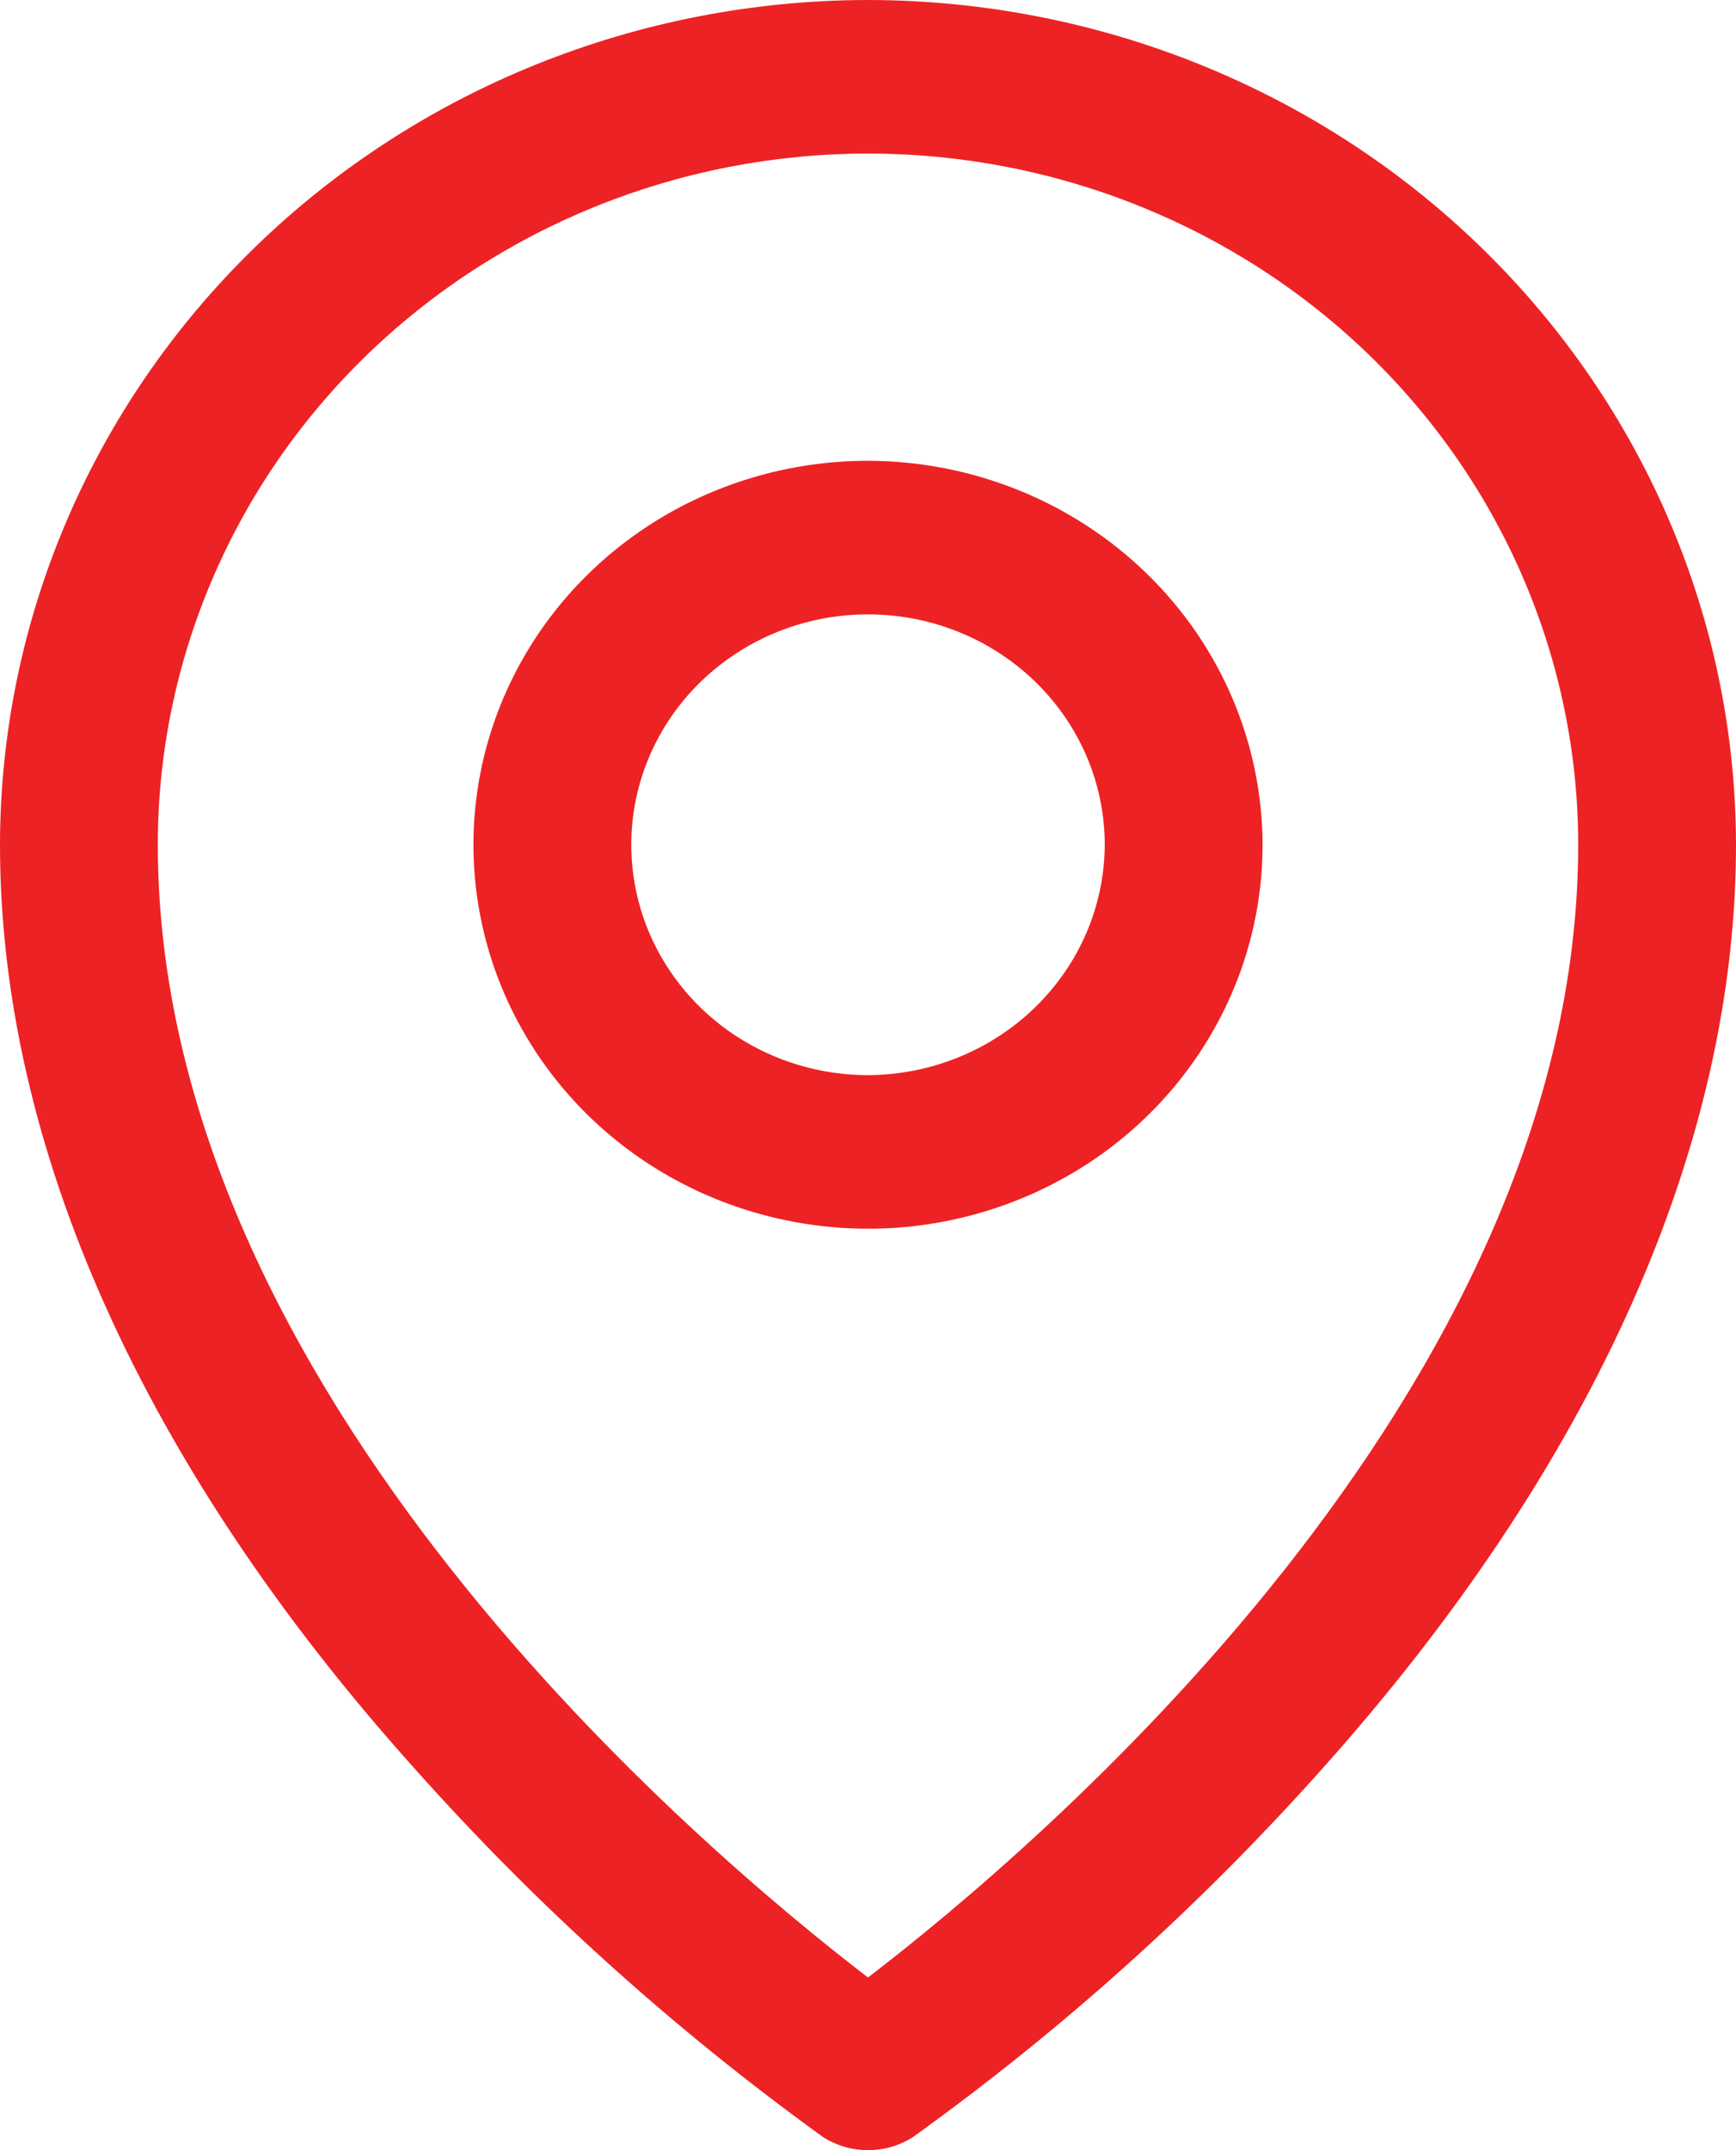 <?xml version="1.0" encoding="UTF-8"?>
<svg xmlns="http://www.w3.org/2000/svg" width="21" height="26" viewBox="0 0 21 26" fill="none">
  <path d="M10.5 5.572C9.556 5.572 8.633 5.844 7.848 6.354C7.064 6.864 6.452 7.589 6.091 8.438C5.729 9.286 5.635 10.22 5.819 11.12C6.003 12.021 6.458 12.848 7.125 13.498C7.793 14.147 8.643 14.589 9.569 14.768C10.495 14.948 11.454 14.856 12.326 14.504C13.198 14.153 13.944 13.558 14.468 12.794C14.993 12.031 15.273 11.133 15.273 10.215C15.27 8.984 14.766 7.805 13.871 6.935C12.977 6.065 11.765 5.575 10.5 5.572ZM10.5 13.001C9.934 13.001 9.38 12.837 8.909 12.531C8.438 12.225 8.071 11.79 7.854 11.281C7.638 10.772 7.581 10.212 7.691 9.671C7.802 9.131 8.075 8.634 8.475 8.245C8.876 7.855 9.386 7.59 9.941 7.482C10.497 7.375 11.073 7.43 11.596 7.641C12.119 7.852 12.566 8.209 12.881 8.667C13.196 9.125 13.364 9.664 13.364 10.215C13.361 10.953 13.058 11.659 12.521 12.181C11.985 12.703 11.258 12.997 10.5 13.001ZM10.5 0C7.716 0.003 5.047 1.08 3.079 2.995C1.11 4.91 0.003 7.507 0 10.215C0 13.86 1.73 17.725 5.011 21.381C6.486 23.037 8.143 24.532 9.951 25.838C10.114 25.944 10.305 26 10.5 26C10.695 26 10.886 25.944 11.049 25.838C12.863 24.534 14.523 23.039 16.001 21.381C19.27 17.725 21 13.86 21 10.215C20.997 7.507 19.89 4.91 17.921 2.995C15.953 1.08 13.284 0.003 10.5 0ZM10.5 23.912C8.531 22.403 1.909 16.854 1.909 10.215C1.909 7.998 2.814 5.872 4.425 4.305C6.036 2.738 8.222 1.857 10.5 1.857C12.778 1.857 14.964 2.738 16.575 4.305C18.186 5.872 19.091 7.998 19.091 10.215C19.091 16.854 12.469 22.403 10.5 23.912Z" fill="#ED2224"></path>
</svg>
